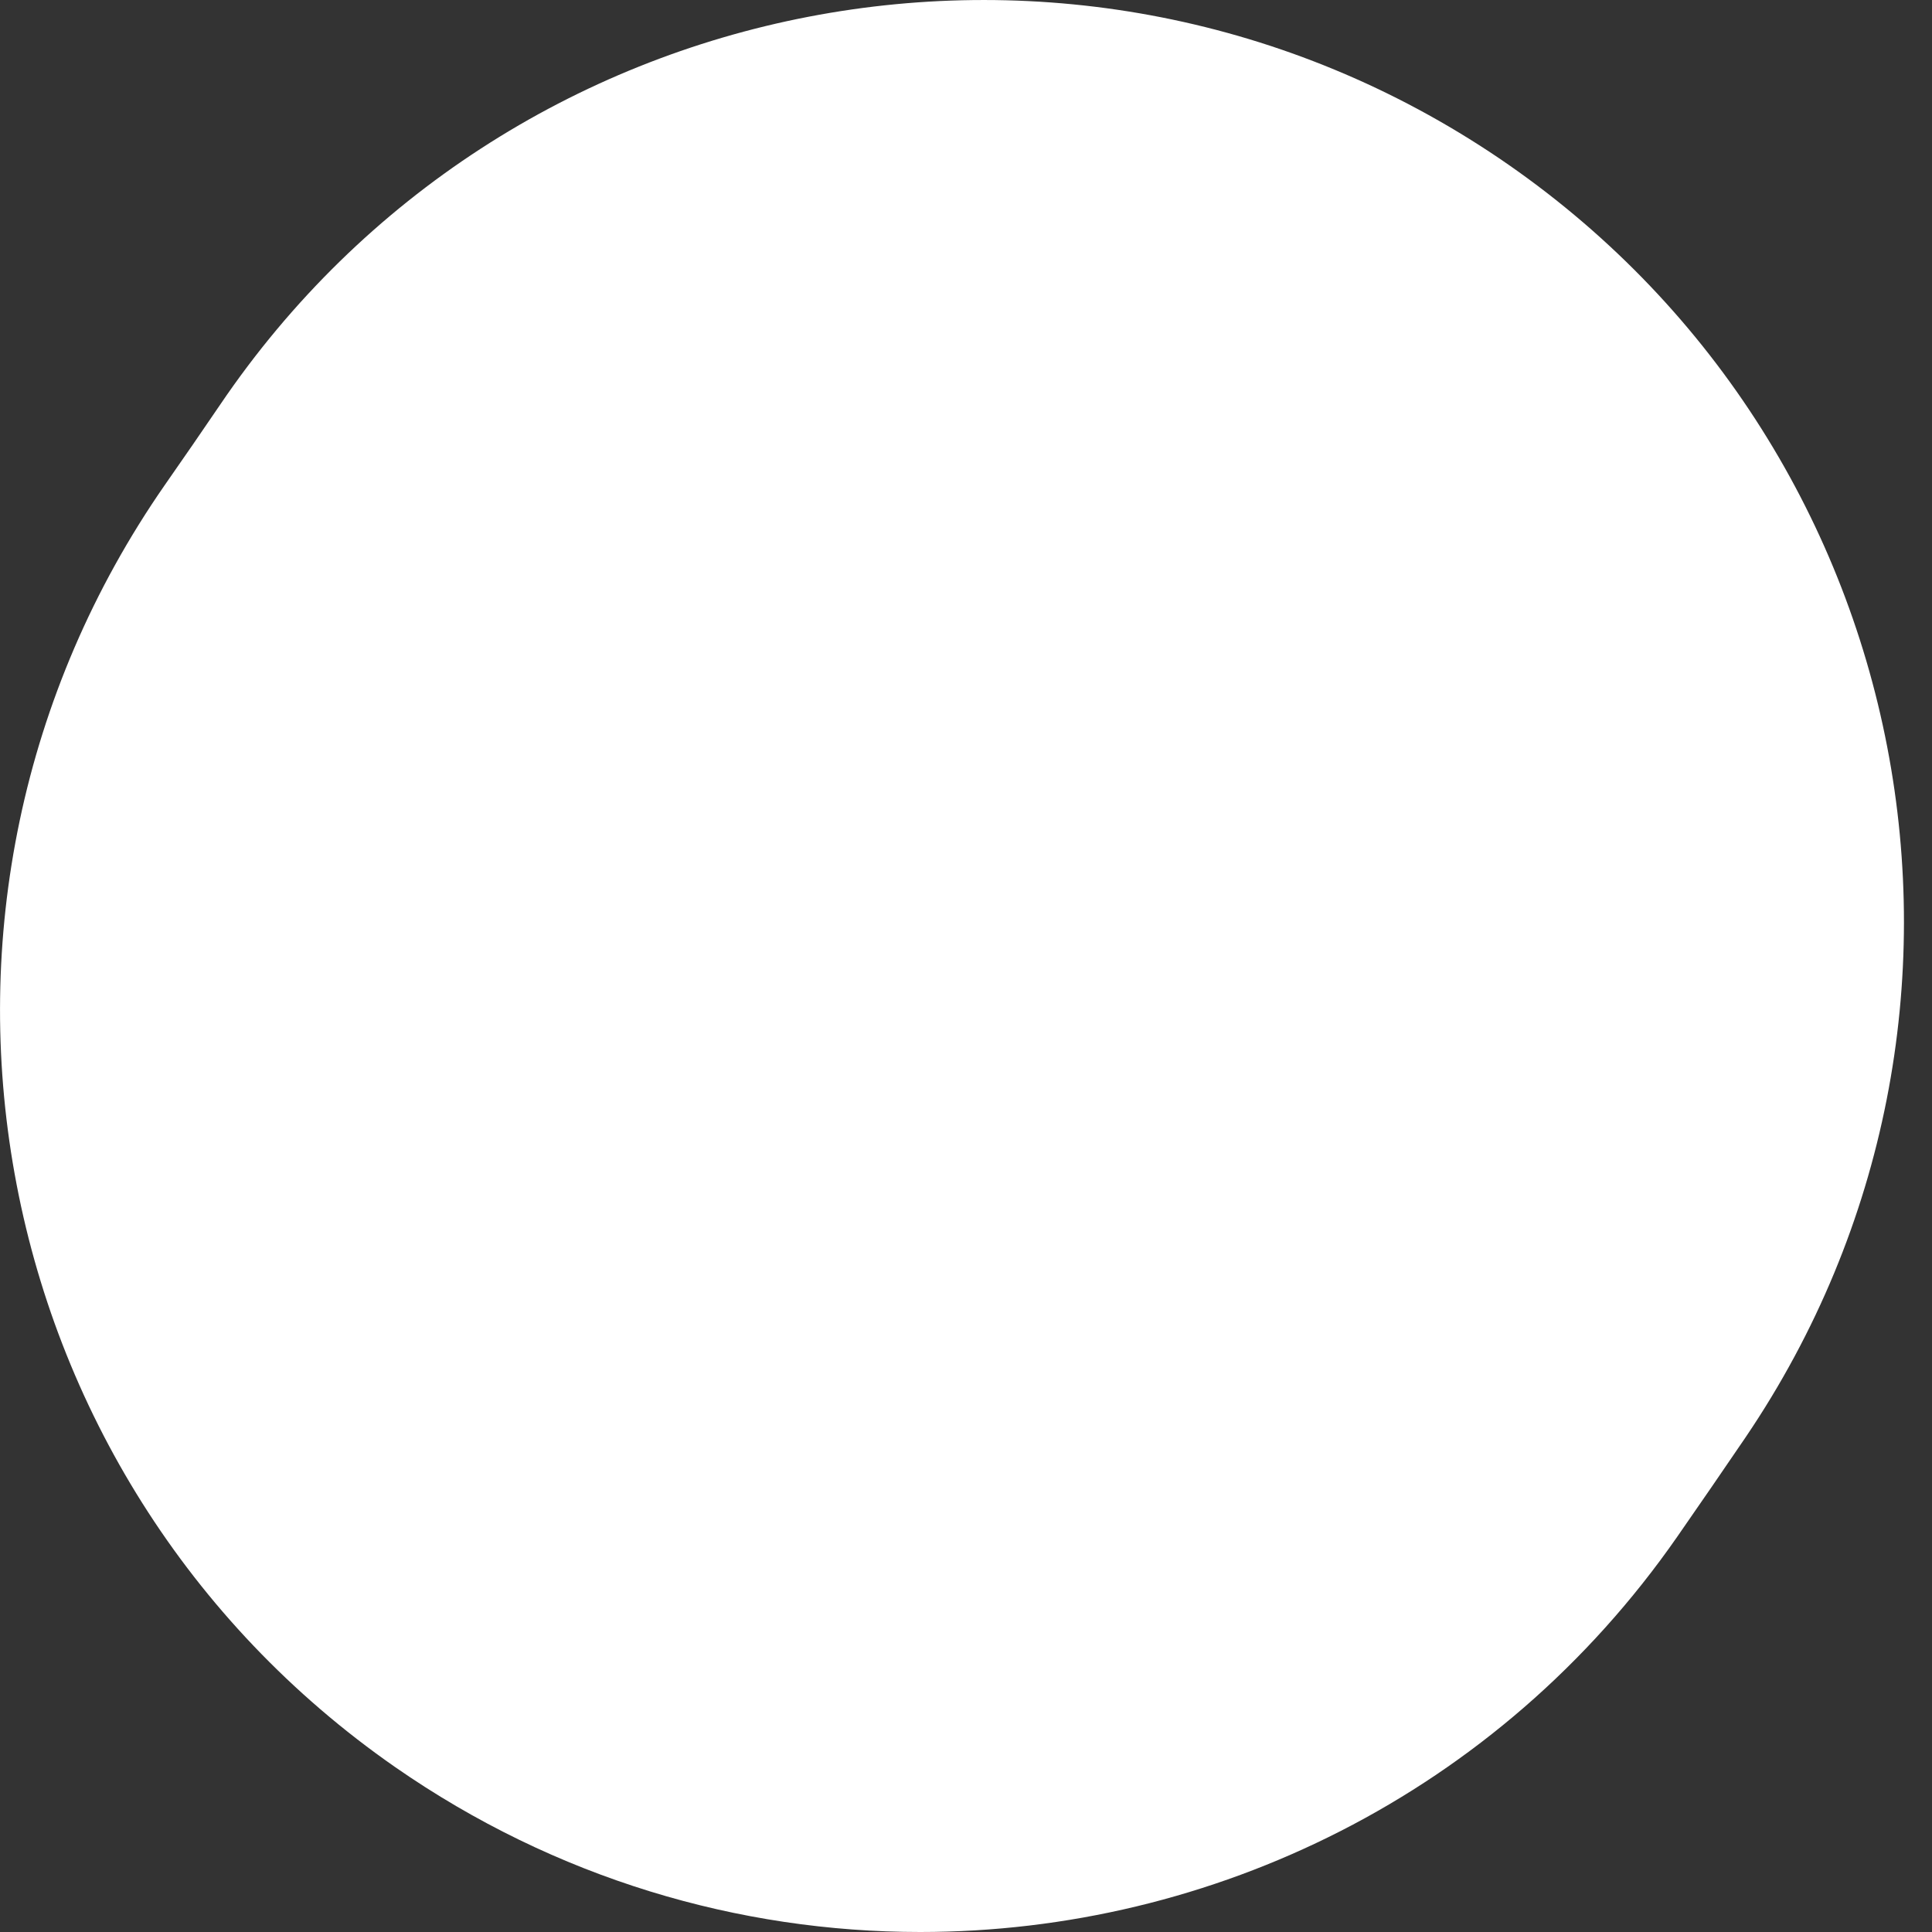<?xml version="1.0" encoding="UTF-8"?> <svg xmlns="http://www.w3.org/2000/svg" width="9" height="9" viewBox="0 0 9 9" fill="none"><rect x="0" y="0" width="9" height="9" fill="#333333" stroke="none"/> <path d="M1.841 8.232C2.588 8.751 3.442 9 4.287 9C5.644 9 6.979 8.358 7.813 7.159C7.921 7.004 8.027 6.849 8.132 6.695C9.46 4.733 8.945 2.066 6.983 0.737C5.02 -0.59 2.353 -0.076 1.025 1.886C0.941 2.01 0.855 2.134 0.768 2.259C-0.584 4.205 -0.104 6.879 1.841 8.232Z" fill="white"></path> </svg> 